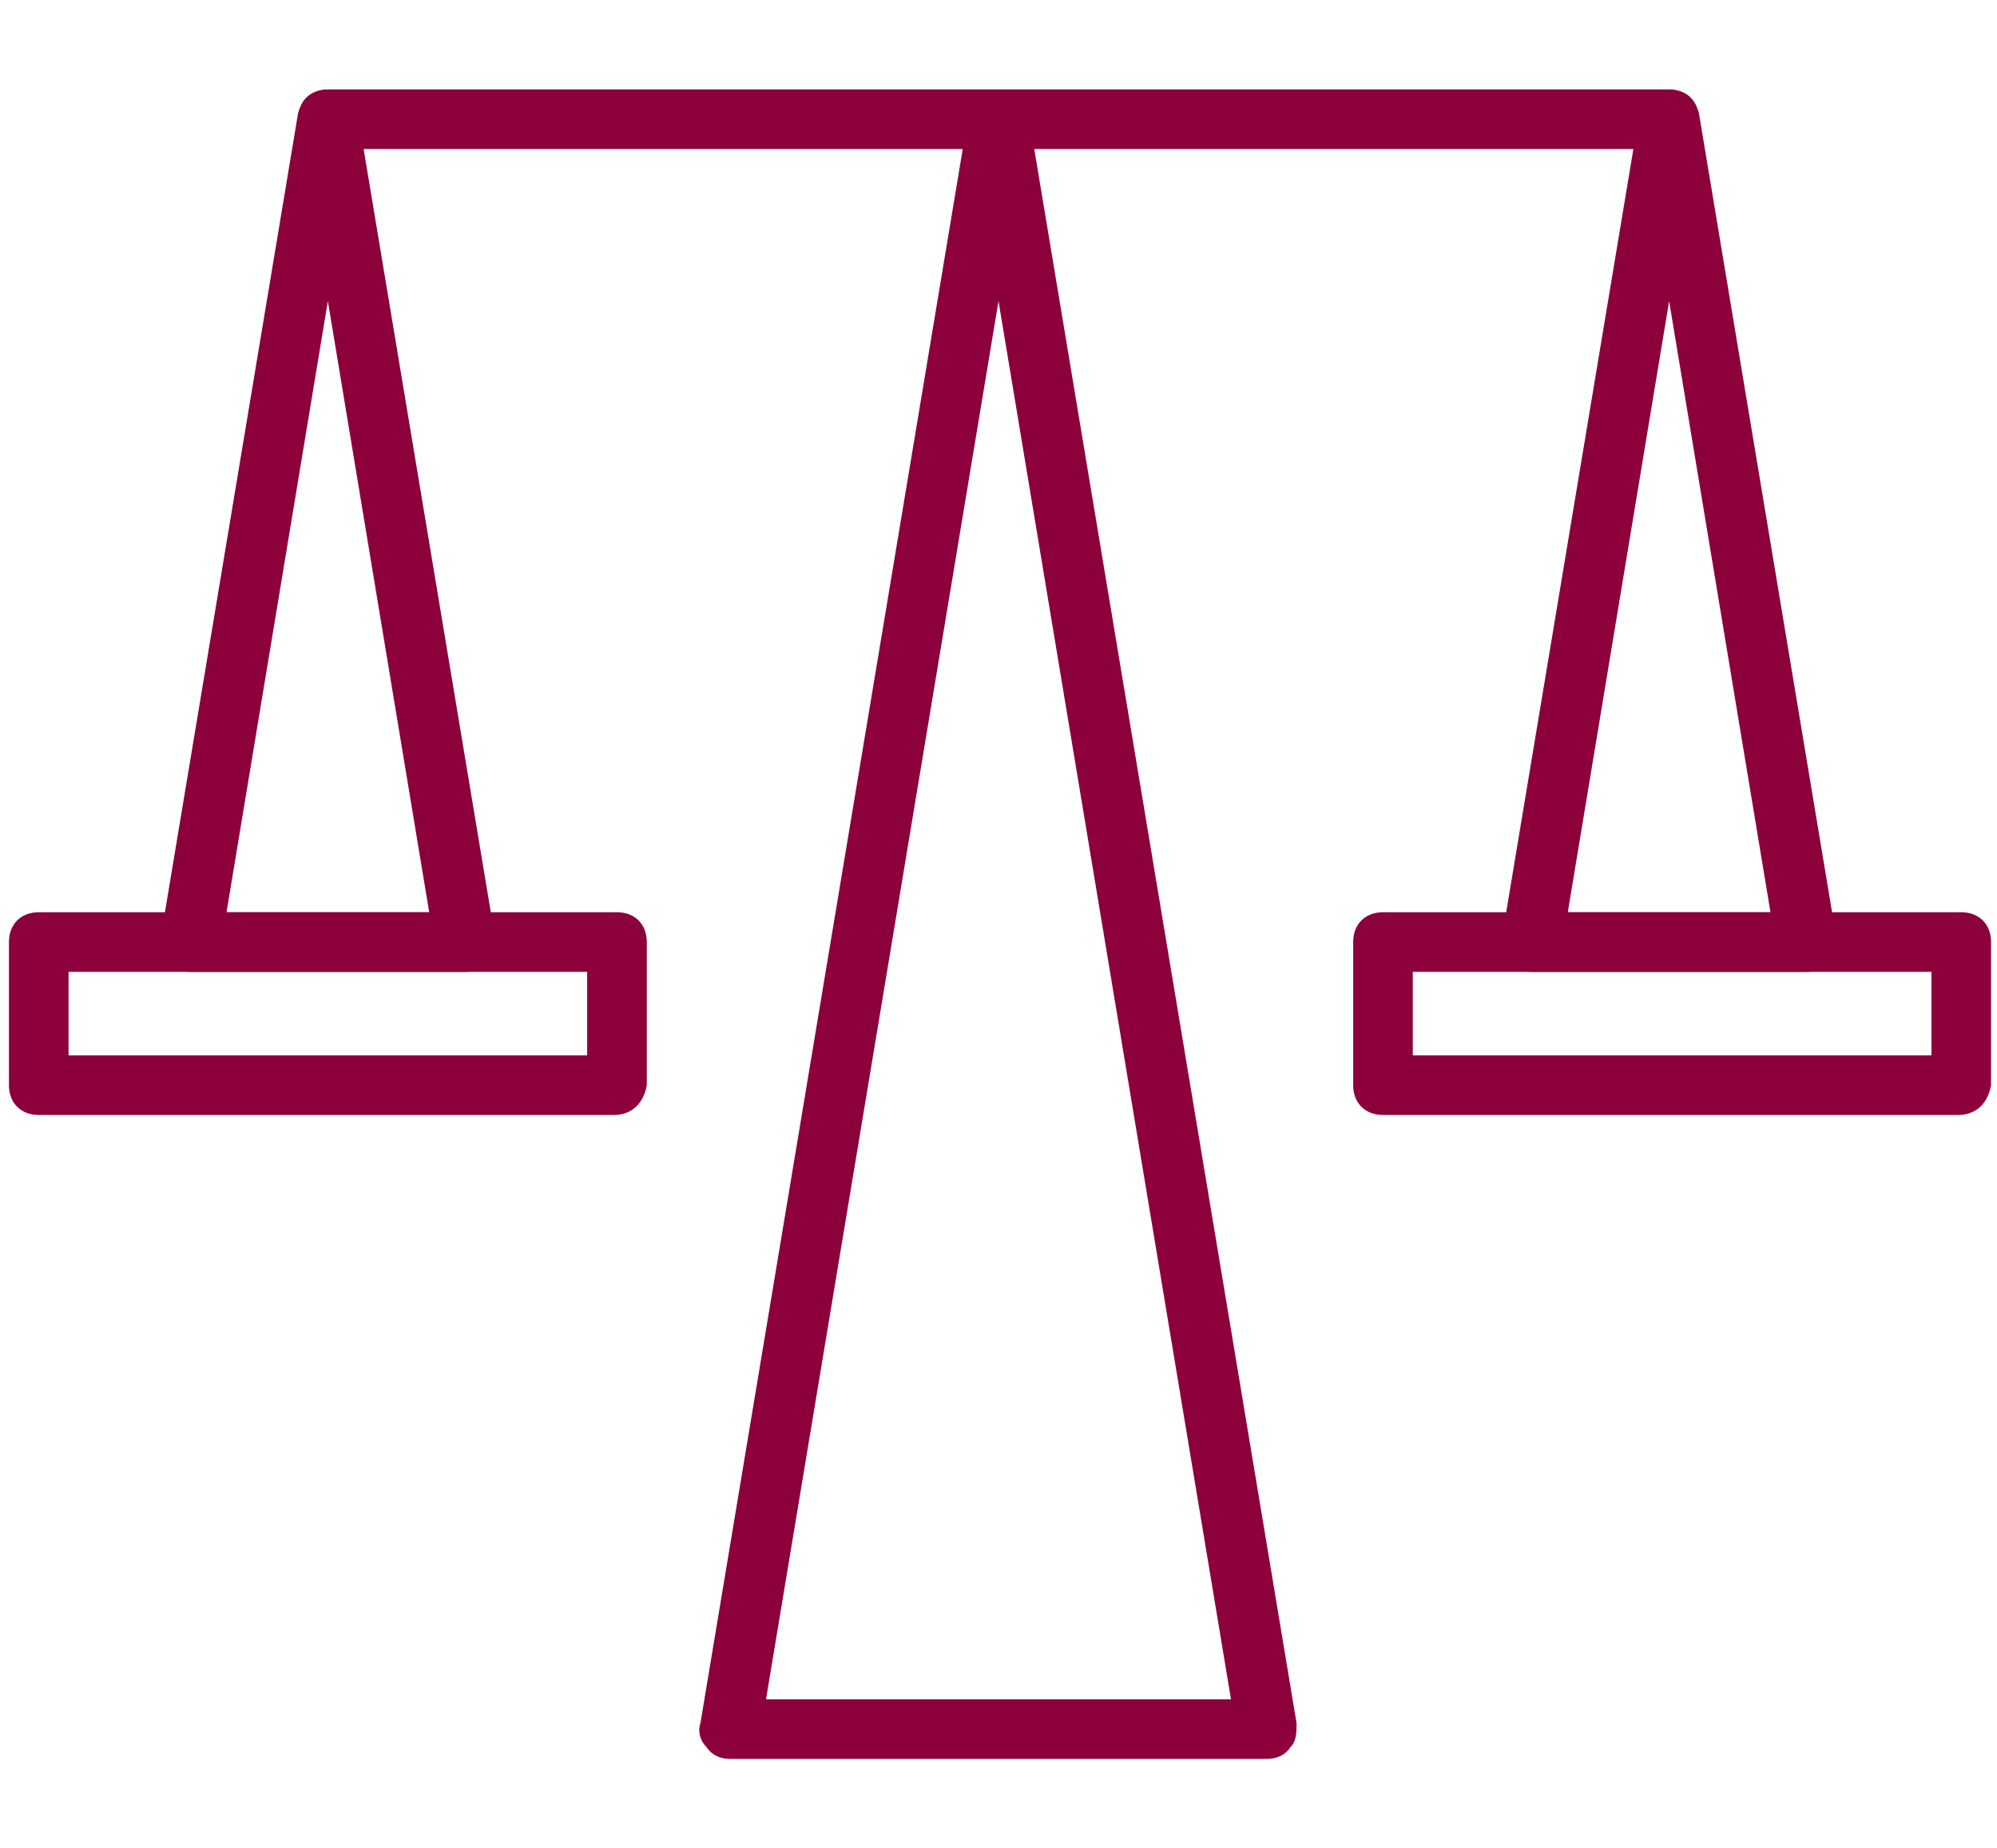 <svg id="レイヤー_1" xmlns="http://www.w3.org/2000/svg" width="67" height="62" viewBox="0 0 67 62"><style>.st0{fill:#8c003c}</style><path class="st0" d="M-342.9 47.2v-3.9c0-2.3-1.4-4.9-3-8-2.2-4.2-4.7-8.9-4.7-14.7 0-10 8.2-18.2 18.2-18.2s18.2 8.2 18.2 18.2c0 5.8-2.6 10.6-4.9 14.8-1.7 3.1-3.1 5.7-3.1 8v.9l-20.7 2.9zm10.4-42.7c-8.9 0-16.2 7.3-16.2 16.2 0 5.2 2.4 9.7 4.5 13.7 1.7 3.3 3.3 6.1 3.3 8.9v1.6l16.7-2.4c.3-2.5 1.7-5.1 3.3-8 2.2-4 4.6-8.5 4.6-13.8 0-8.9-7.3-16.2-16.2-16.2z"/><path transform="rotate(-8.622 -332.077 48.63)" class="st0" d="M-340.8 47.6h17.2v2h-17.2z"/><path transform="rotate(-8.622 -332.076 52.068)" class="st0" d="M-340.8 51.1h17.2v2h-17.2z"/><path class="st0" d="M-332.2 59.5c-3.7 0-7.4-1.2-7.4-3.6h2c0 .4 1.8 1.6 5.4 1.6 3.5 0 5.4-1.2 5.4-1.6h2c-.1 2.4-3.8 3.6-7.4 3.6zm3.7-19.8h-2c0-4.7.7-8.5 1.3-11.2-1.2.2-2.5-.3-3.3-1.2-.7.7-1.7 1.2-2.7 1.2.7 2.5 1.4 6.1 1.4 11.1h-2c0-6-1-9.9-1.8-12-.8-.7-1.4-1.7-1.4-2.9 0-.4.3-.8.7-.9.4-.1.8 0 1.1.3.1.1.6.7 1.2 2.2.2.1.5.2.8.2 1 0 1.8-.8 1.8-1.8 0-.6.4-1 1-1s1 .4 1 1c0 1 .8 1.8 1.8 1.8.5 0 .9-.2 1.3-.5.3-1 .5-1.5.6-1.6.2-.4.7-.7 1.1-.6.5.1.8.5.8 1 0 .8-.3 1.6-.7 2.2-.9 2.3-2 6.9-2 12.7zm49.2-9.8c-.4 0-.7-.1-1-.3-.6-.4-.8-1.2-.7-2.1l.7-4c-.3-.3-1.2-1.1-1.8-1.8l-1.1-1.1c-.6-.7-.9-1.4-.7-2.1s.9-1.2 1.8-1.3l1.9-.3c1.1-.2 2.1-.3 2.3-.3v-.1c.1-.1.5-.9 1-2l.7-1.6c.5-1.2 1.4-1.3 1.7-1.3.3 0 1.2.1 1.8 1.3l1.8 3.7 4 .6c.9.1 1.6.6 1.8 1.3.2.7 0 1.4-.7 2.1l-1.3 1.2c-.9.8-1.5 1.5-1.6 1.6 0 .1.2 1.2.4 2.2l.3 1.8c.2.9-.1 1.7-.7 2.1-.6.4-1.4.4-2.2 0l-3.6-1.9h-.1l-3.5 1.8c-.4.4-.8.5-1.2.5zm-2.5-10.6l1.1 1.1c.8.9 1.6 1.5 1.7 1.7.4.3.8 1 .7 1.6l-.7 4.1 3.6-1.9c.6-.3 1.3-.3 1.8 0l3.6 1.9-.3-1.8c-.2-1.1-.4-2.2-.4-2.4-.1-.5.1-1.1.4-1.5.2-.3 1.3-1.3 1.8-1.8l1.2-1.2-4.1-.6c-.6-.1-1.1-.5-1.4-1l-1.8-3.7-.7 1.5c-.1.2-.9 1.9-1.2 2.4-.3.3-.7.7-1.2.8-.2 0-1.3.2-2.4.3l-1.7.5zm1.5 4.1zM-267 19zm-7.7-5.3z"/><path class="st0" d="M-274.5 42c-11.6 0-21-9.4-21-21s9.4-21 21-21 21 9.4 21 21-9.4 21-21 21zm0-40c-10.5 0-19 8.5-19 19s8.5 19 19 19 19-8.5 19-19-8.5-19-19-19z"/><path class="st0" d="M-258.5 22c-.6 0-1-.4-1-1 0-8.3-6.7-15-15-15-.6 0-1-.4-1-1s.4-1 1-1c9.4 0 17 7.6 17 17 0 .6-.4 1-1 1zm-16 16c-9.4 0-17-7.6-17-17 0-.6.4-1 1-1s1 .4 1 1c0 8.3 6.7 15 15 15 .6 0 1 .4 1 1s-.4 1-1 1z"/><path class="st0" d="M-264 62c-.2 0-.3 0-.4-.1l-10-5-10 5c-.3.2-.7.1-1 0-.3-.2-.5-.5-.5-.9V38c0-.6.4-1 1-1s1 .4 1 1v21.3l9-4.5c.3-.1.6-.1.9 0l9 4.5V38c0-.6.4-1 1-1s1 .4 1 1v23c0 .3-.2.7-.5.9-.1 0-.3.1-.5.1z"/><path class="st0" d="M-282.2 60.6c-.6 0-1-.4-1-1V39.5c0-.6.4-1 1-1s1 .4 1 1v20.1c0 .5-.4 1-1 1zm15.3 0c-.6 0-1-.4-1-1V39.5c0-.6.4-1 1-1s1 .4 1 1v20.1c0 .5-.4 1-1 1zM-190 62h-45c-1 0-1.1-.7-1.1-.9-.1-.5.3-1 .8-1.1 1.2-.3 3.3-1.4 3.3-5V3c0-1.7 1.3-3 3-3h43c1.7 0 3 1.3 3 3v52c0 4.4-2.6 7-7 7zm-41.6-2h41.6c3.4 0 5-1.6 5-5V3c0-.6-.4-1-1-1h-43c-.6 0-1 .4-1 1v52c0 2.4-.7 3.9-1.6 5z"/><path class="st0" d="M-234 62h-3c-1.7 0-5-2.4-5-8V30c0-1.7 1.3-3 3-3h7c.6 0 1 .4 1 1s-.4 1-1 1h-7c-.6 0-1 .4-1 1v24c0 4.4 2.4 6 3 6h3c.6 0 1 .4 1 1s-.4 1-1 1zm38-46h-24c-.6 0-1-.4-1-1s.4-1 1-1h24c.6 0 1 .4 1 1s-.4 1-1 1zm-16 28h-11c-.6 0-1-.4-1-1s.4-1 1-1h11c.6 0 1 .4 1 1s-.4 1-1 1zm22 11h-33c-.6 0-1-.4-1-1s.4-1 1-1h33c.6 0 1 .4 1 1s-.4 1-1 1zm0-5h-33c-.6 0-1-.4-1-1s.4-1 1-1h33c.6 0 1 .4 1 1s-.4 1-1 1zm-3-25h-13c-.6 0-1-.4-1-1s.4-1 1-1h13c.6 0 1 .4 1 1s-.4 1-1 1zm3 10h-16c-.6 0-1-.4-1-1s.4-1 1-1h16c.6 0 1 .4 1 1s-.4 1-1 1zm0-5h-16c-.6 0-1-.4-1-1s.4-1 1-1h16c.6 0 1 .4 1 1s-.4 1-1 1zm-1 14h-14c-.6 0-1-.4-1-1v-4c0-.6.4-1 1-1h14c.6 0 1 .4 1 1v4c0 .6-.4 1-1 1zm-13-2h12v-2h-12v2zm-8-6h-10c-.6 0-1-.4-1-1V24c0-.6.4-1 1-1h10c.6 0 1 .4 1 1v11c0 .6-.4 1-1 1zm-9-2h8v-9h-8v9zm29-23h-31c-.6 0-1-.4-1-1s.4-1 1-1h31c.6 0 1 .4 1 1s-.4 1-1 1zm36.5 24c-.5 0-1.5-.4-1.9-1l-7.9-12.2c-.1-.2-.2-.4-.2-.5 0-.9.7-1.6 1.6-1.6h3.2C-160.4 6.6-153 0-138.6 0c.6 0 1 .4 1 1v6.1c0 1.9-1.5 3.5-3.3 3.7-6.2.5-8.9 3.1-9.1 8.9h3.2c.9 0 1.6.7 1.6 1.6 0 .2-.1.4-.2.5l-8 12.2c-.3.6-1.2.9-1.8 1h-.3zm-7.6-13.3l7.3 11.2s.1.1.2.1c.2 0 .3-.1.4-.2l7.3-11.1h-3.3c-.3 0-.5-.1-.7-.3s-.3-.4-.3-.7c0-7.5 3.5-11.3 11-11.9.8-.1 1.5-.8 1.5-1.7V2c-12.9.3-19.2 6.4-19.2 18.7 0 .6-.4 1-1 1h-3.2zm7.9 11.2zm26.8 29.1c-.6 0-1-.4-1-1v-6.1c0-1.9 1.5-3.5 3.3-3.7 6.2-.5 8.9-3.1 9.1-8.9h-3.2c-.9 0-1.6-.7-1.6-1.6 0-.2.1-.4.2-.6l8-12.2c.3-.6 1.3-.9 1.8-1h.2c.5 0 1.5.4 1.9 1l7.9 12.2c.1.2.2.4.2.5 0 .9-.7 1.6-1.6 1.6h-3.2c-.2 13.2-7.7 19.8-22 19.8zm13.5-20.6c0 7.5-3.5 11.2-11 11.8-.8.1-1.5.8-1.5 1.7V60c12.9-.3 19.2-6.4 19.2-18.7 0-.6.4-1 1-1h3.3l-7.3-11.2s-.1-.1-.2-.1c-.2 0-.3.1-.4.2l-7.3 11.1h3.3c.6 0 1 .4 1 1l-.1.1zm3.1-12.3zm-22.4 25.8h-19.9c-.6 0-1-.4-1-1V39c0-.6.4-1 1-1s1 .4 1 1v13.9h18.9c.6 0 1 .4 1 1s-.4 1-1 1zm22.3-31.4c-.6 0-1-.4-1-1V9h-18.7c-.6 0-1-.4-1-1s.4-1 1-1h19.7c.6 0 1 .4 1 1v14.5c0 .6-.5 1-1 1zM-135 38.8c-.2 0-.5-.1-.7-.3l-6.5-5.8c-.4-.4-.5-1-.1-1.4.4-.4 1-.5 1.4-.1l5.8 5.2 10.7-10.5c.4-.4 1-.4 1.4 0 .4.4.4 1 0 1.4l-11.4 11.2c-.1.2-.3.3-.6.3zM-30.5 45h-46c-1.7 0-3-1.3-3-3V8c0-1.7 1.3-3 3-3h5v2h-5c-.6 0-1 .4-1 1v34c0 .6.4 1 1 1h46v2zm5-24h-2V8c0-.6-.4-1-1-1h-5V5h5c1.7 0 3 1.3 3 3v13zm-41-16h28v2h-28z"/><path class="st0" d="M-78.5 11h52v2h-52zm9.5-1c-1.9 0-3.5-1.6-3.5-3.5v-3c0-1.9 1.6-3.5 3.5-3.5s3.5 1.6 3.5 3.5v3c0 1.9-1.6 3.5-3.5 3.5zm0-8c-.8 0-1.5.7-1.5 1.5v3c0 .8.7 1.5 1.5 1.5s1.5-.7 1.5-1.5v-3c0-.8-.7-1.5-1.5-1.5zm33 8c-1.9 0-3.5-1.6-3.5-3.5v-3c0-1.9 1.6-3.5 3.5-3.5s3.5 1.6 3.5 3.5v3c0 1.9-1.6 3.5-3.5 3.5zm0-8c-.8 0-1.5.7-1.5 1.5v3c0 .8.7 1.5 1.5 1.5s1.5-.7 1.5-1.5v-3c0-.8-.7-1.5-1.5-1.5zm9.5 28c-2.8 0-5-2.2-5-5s2.2-5 5-5 5 2.2 5 5-2.2 5-5 5zm0-8c-1.7 0-3 1.3-3 3s1.3 3 3 3 3-1.3 3-3-1.3-3-3-3zm2 40c-1.7 0-3-1.3-3-3V48h2v11c0 .6.4 1 1 1s1-.4 1-1V42h2v17c0 1.7-1.3 3-3 3z"/><path class="st0" d="M-28.5 62c-1.7 0-3-1.3-3-3V35h-10c-1.7 0-3-1.3-3-3s1.3-3 3-3h17.9c3.4 0 6.1 2.7 6.1 6.1V44c0 1.7-1.3 3-3 3s-3-1.3-3-3V34h2v10c0 .6.4 1 1 1s1-.4 1-1v-8.9c0-2.3-1.8-4.1-4.1-4.1h-17.9c-.6 0-1 .4-1 1s.4 1 1 1h12v26c0 .6.4 1 1 1s1-.4 1-1V48h2v11c0 1.7-1.3 3-3 3zm-9.1-40.8H-69c-.6 0-1-.4-1-1s.4-1 1-1h31.4c.6 0 1 .4 1 1s-.4 1-1 1zM-48.5 29H-69c-.6 0-1-.4-1-1s.4-1 1-1h20.5c.6 0 1 .4 1 1s-.4 1-1 1zm0 7.7H-69c-.6 0-1-.4-1-1s.4-1 1-1h20.5c.6 0 1 .4 1 1s-.4 1-1 1zM56 5H11c-.6 0-1-.4-1-1s.4-1 1-1h45c.6 0 1 .4 1 1s-.4 1-1 1z"/><path class="st0" d="M42.5 59h-18c-.3 0-.6-.1-.8-.4-.2-.2-.3-.5-.2-.8l9-54c.1-.5.5-.8 1-.8s.9.4 1 .8l9 54c0 .3 0 .6-.2.8-.2.3-.5.4-.8.4zm-16.8-2h15.6l-7.8-46.9L25.7 57zM15.6 32.6H6.4c-.3 0-.6-.1-.8-.4-.2-.2-.3-.5-.2-.8L10 3.8c.1-.4.6-.8 1-.8s.9.4 1 .8l4.6 27.6c0 .3 0 .6-.2.8-.2.3-.5.4-.8.4zm-8-2h6.8L11 10.1 7.6 30.6zm53 2h-9.2c-.3 0-.6-.1-.8-.4-.2-.2-.3-.5-.2-.8L55 3.8c.1-.4.6-.8 1-.8s.9.4 1 .8l4.6 27.6c0 .3 0 .6-.2.8-.2.3-.5.4-.8.4zm-8-2h6.8L56 10.1l-3.4 20.5z"/><path class="st0" d="M20.6 37.4H1.3c-.6 0-1-.4-1-1v-4.8c0-.6.4-1 1-1h19.4c.6 0 1 .4 1 1v4.8c-.1.6-.5 1-1.1 1zm-18.3-2h17.4v-2.8H2.3v2.8zm63.4 2H46.4c-.6 0-1-.4-1-1v-4.8c0-.6.4-1 1-1h19.4c.6 0 1 .4 1 1v4.8c-.1.6-.5 1-1.1 1zm-18.3-2h17.4v-2.8H47.4v2.8z"/></svg>